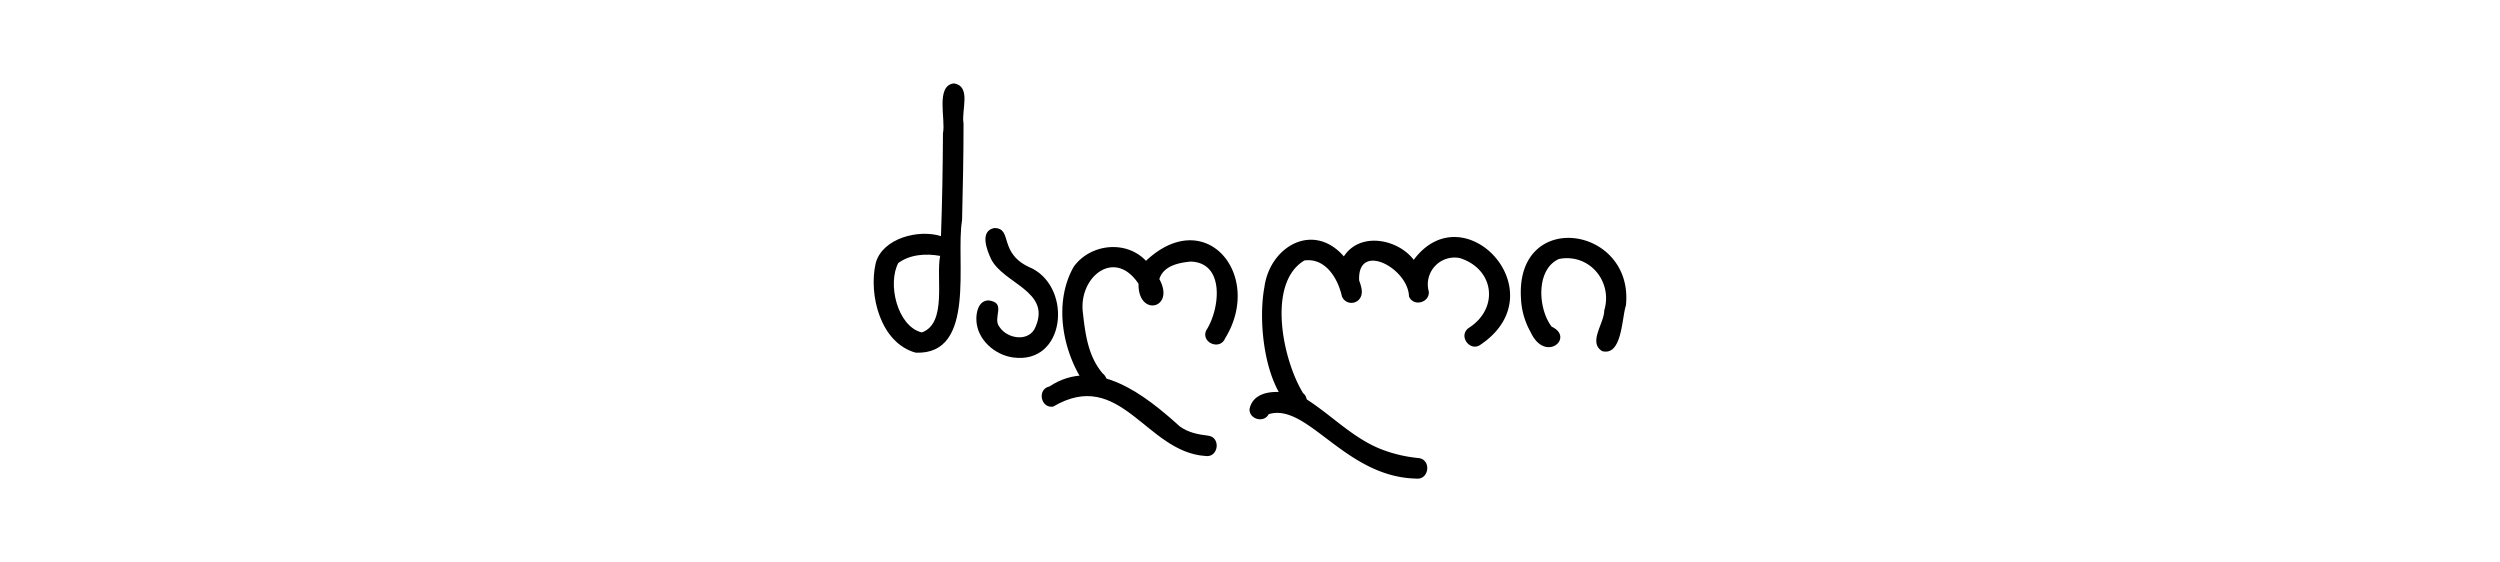 <?xml version="1.0" encoding="UTF-8"?> <svg xmlns="http://www.w3.org/2000/svg" id="Layer_1" data-name="Layer 1" viewBox="0 0 731.34 164.41"> <path d="M269.66,97.25c7.48-2.66,4.09-16,5.36-22.39-4.09-.75-8.87-.49-12.41,2.21.05,0,.11-.1.11-.08l0-.07.13-.11C259.5,82.87,262.47,95.5,269.66,97.25Zm-1.78,5.92C257.63,100.4,254,86.29,256.19,76.92c2-7.28,12.62-9.92,19.08-7.84.36-10,.53-20.06.58-30.09.85-4-2.24-13.93,3.17-14.59,5.25.77,2.14,8,2.85,11.65,0,9.46-.2,18.9-.43,28.35C279.45,76,285.81,103.89,267.88,103.17Z"></path> <path d="M296.36,104.57c-5.36-.72-10.52-5.25-10.73-10.86-.12-2.39.63-5.81,3.59-5.83,5.36.69,1,5.1,3.15,7.74,2.37,3.66,8.91,4.53,10.62-.14,4.4-10.33-9.45-12.49-13.08-19.72-1.25-2.69-3.36-8.16.92-9.05,5.71,0,.85,7.59,11.11,11.82C313.8,84.64,311.59,106.67,296.36,104.57Z"></path> <path d="M352.61,133.39c-17.37-1.13-24.82-26.06-44.54-14.43-3.68.52-4.71-5.12-1.08-5.9,13.61-9,28.12,2.64,38.11,11.66,2.42,1.79,5.39,2.39,8.33,2.73C357.27,127.93,356.45,134,352.61,133.39Z"></path> <path d="M317.18,112.13c-6.46-9.58-9-23.71-3.07-34.11,4.85-6.72,15.33-7.87,21.13-1.72,17.55-16.49,34.51,4.26,23.14,22.7-1.51,3.58-7.08,1.23-5.53-2.33,4-6.13,5.62-19.82-4.52-20.15-3.55.33-8,1.24-9.18,5.13,4.78,8.66-6.26,11.22-6.09,1.37-7-10.56-17.55-2-16.29,8.37.72,6.44,1.56,12.88,5.82,17.87a3.07,3.07,0,0,1,1.2,2.4C323.55,115.69,318.63,115.17,317.18,112.13Z"></path> <path d="M414.21,140c-20.78-.47-31.74-22.32-43.07-18.84-1.36,2.65-5.7,1.54-5.61-1.47,1.37-6.8,11.62-5.49,16.34-3.1,7.79,4.88,14.28,12.05,23.12,15.18A40.88,40.88,0,0,0,415,134C418.87,134.5,418.05,140.52,414.21,140Z"></path> <path d="M381.26,115.07a2.74,2.74,0,0,0-.5-.4l0,0-.19-.07A3,3,0,0,1,381.26,115.07Zm-2.78,5.11c-8.56-7-10.54-25.75-8.6-36.17,1.62-12,14.34-19.22,23.25-9,4.68-7.26,15.74-5.15,20.44,1,14.78-19.85,42.12,9.44,19.66,24.74-3.06,2.4-6.74-2.38-3.67-4.75,9-5.64,7.73-17.24-2.49-20.5a7.83,7.83,0,0,0-9.09,9.8c.23,3.31-4.55,4.49-5.8,1.41-.22-8.27-15.1-16.21-14.58-4.68.5,1.43,1.15,3.23.52,4.71a3,3,0,0,1-5.55,0c-1.15-5.22-4.78-11.4-11-10.54-11.17,6.7-6.17,29.55-.34,38.83C383.66,117,381.39,121.15,378.48,120.18Z"></path> <path d="M468.7,102.72c-4.2-2.55.6-8.12.59-11.87,2.5-8.2-3.92-16.37-12.54-15.21-.37.06-.74.15-.73.13-6.79,3.07-6.12,14.55-2.11,19.79,6.85,3.19-1.87,10.79-6.12,1.64a21.89,21.89,0,0,1-2.85-9.92c-1.64-26.39,33.12-21.21,30.7,2.07C474.4,93.12,474.53,104.24,468.7,102.72Z"></path> </svg> 